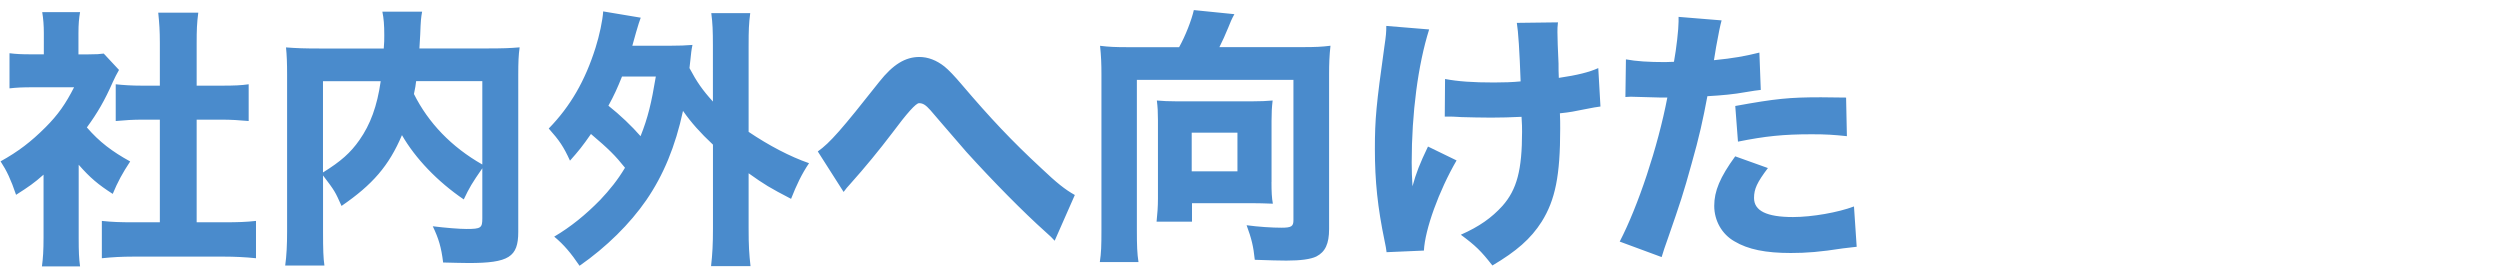 <svg xmlns="http://www.w3.org/2000/svg" width="434" height="48" viewBox="0 0 434 48"><path d="M13.66 41.33c0 2.32.05 3.55.24 4.92H7.28c.19-1.47.28-2.69.28-5.06V30.32c-1.65 1.47-2.55 2.08-4.77 3.5-.9-2.65-1.61-4.16-2.69-5.81 3.07-1.7 5.29-3.4 7.8-5.91 2.17-2.17 3.5-4.07 4.96-6.95H5.72c-1.8 0-2.88.05-4.07.19v-6.1c1.13.14 2.03.19 3.69.19h2.27V5.7c0-1.23-.09-2.46-.28-3.59h6.57c-.19 1.04-.28 2.13-.28 3.64v3.69h1.65c1.47 0 2.08-.05 2.74-.14l2.65 2.84c-.47.8-.66 1.23-1.09 2.13-1.37 3.12-2.65 5.34-4.49 7.85 2.17 2.51 4.35 4.16 7.52 5.91-1.32 1.99-2.17 3.55-3.03 5.63-2.51-1.61-3.92-2.79-5.91-5.06v12.76zm20.47-2.74h4.73c2.46 0 3.92-.05 5.58-.24v6.48c-1.75-.19-3.78-.28-5.53-.28H23.07c-1.84 0-3.64.09-5.39.28v-6.48c1.75.19 3.17.24 5.48.24h4.59V20.77h-3.03c-1.56 0-3.07.09-4.63.24v-6.38c1.32.14 2.69.24 4.63.24h3.03V7.45c0-2.13-.09-3.36-.28-5.25h6.95c-.24 1.84-.28 3.03-.28 5.25v7.42h4.35c2.17 0 3.36-.05 4.68-.24v6.38c-1.61-.14-3.03-.24-4.68-.24h-4.35v17.82zm49.59-9.36c-1.8 2.6-2.22 3.31-3.21 5.39-4.59-3.12-8.41-7.14-10.73-11.16-2.27 5.34-5.11 8.6-10.49 12.29-1.13-2.51-1.13-2.55-3.21-5.29v9.83c0 3.03.05 4.49.24 5.81h-6.81c.24-1.7.33-3.59.33-5.96V12.96c0-2.03-.05-3.36-.19-4.73 1.84.14 3.17.19 5.86.19h11.11c.09-1.04.09-1.51.09-2.32 0-1.8-.09-2.88-.33-4.07h6.9c-.19 1.04-.24 1.47-.33 3.97-.05 1.13-.09 1.42-.14 2.41h11.68c2.88 0 4.02-.05 5.72-.19-.19 1.32-.24 2.6-.24 4.77v27.28c0 4.35-1.65 5.39-8.6 5.39-1.18 0-2.55-.05-4.44-.09-.33-2.65-.76-4.11-1.8-6.29 2.22.28 4.68.47 5.86.47 2.51 0 2.74-.19 2.74-1.84v-8.7zm-27.65.71c3.12-1.94 4.77-3.4 6.33-5.63 1.89-2.69 3.07-5.86 3.69-10.21H56.07v15.84zM72.24 14.1c-.09.85-.14.99-.38 2.22 2.51 5.01 6.48 9.17 11.87 12.24V14.09H72.24zm51.53 11.01c-2.22-2.08-3.78-3.83-5.2-5.86-1.32 6.15-3.4 11.16-6.38 15.5-2.84 4.11-6.9 8.13-11.58 11.39-1.47-2.17-2.69-3.64-4.4-5.06 2.88-1.7 5.44-3.78 7.99-6.38 1.65-1.75 3.03-3.45 4.3-5.58-1.7-2.13-2.84-3.26-5.91-5.86-1.51 2.17-2.13 2.93-3.64 4.63-1.13-2.46-1.84-3.5-3.69-5.58 3.78-3.88 6.33-8.32 8.13-14.04.66-2.08 1.23-4.73 1.32-6.29l6.52 1.09c-.24.66-.43 1.23-.8 2.51-.09.38-.33 1.18-.66 2.36h6.52c1.8 0 2.65-.05 3.92-.14-.19.9-.24 1.42-.38 2.79q-.05.57-.14 1.23c1.28 2.41 2.27 3.83 4.07 5.81V7.95c0-2.65-.05-3.88-.28-5.67h6.76c-.24 1.84-.28 2.93-.28 5.67v14.94c3.5 2.36 7.19 4.3 10.49 5.44-1.28 1.89-2.17 3.78-3.12 6.19-3.73-1.94-4.59-2.46-7.37-4.44v9.6c0 2.98.09 4.4.33 6.52h-6.85c.24-2.13.33-3.83.33-6.52V25.12zm-15.79-11.82c-.8 1.99-1.37 3.26-2.36 5.06 2.03 1.61 4.07 3.55 5.58 5.29 1.28-3.21 1.89-5.77 2.65-10.35h-5.86zm33.99 13c2.13-1.51 4.11-3.78 10.68-12.1 2.36-2.98 4.49-4.3 6.95-4.3 1.51 0 2.98.57 4.35 1.65.71.57 1.75 1.65 3.07 3.21 4.87 5.72 8.65 9.74 13.71 14.42 2.74 2.6 4.16 3.73 5.86 4.68l-3.5 7.94c-.52-.57-.71-.76-1.56-1.51-3.92-3.5-9.17-8.84-13.76-13.9q-1.04-1.18-4.25-4.92-.52-.61-1.99-2.32c-.85-.95-1.32-1.23-1.99-1.23q-.8 0-4.63 5.15c-2.22 2.93-4.82 6.1-7.28 8.84-.57.61-.71.8-1.18 1.42l-4.49-7.04zM204.7 8.18c1.09-1.94 2.17-4.73 2.55-6.43l7.04.71c-.47.85-.71 1.42-1.04 2.27-.52 1.28-1.04 2.41-1.56 3.45h14.46c2.17 0 3.31-.05 4.82-.24-.19 1.75-.24 3.12-.24 4.92v26.9c0 2.55-.66 3.97-2.22 4.77-.99.47-2.69.71-5.2.71-1.18 0-2.93-.05-5.48-.14-.24-2.36-.57-3.69-1.42-6 2.03.28 4.44.43 6.05.43 1.75 0 2.08-.24 2.08-1.32V13.86h-27.18v26.05c0 2.79.05 4.07.28 5.58h-6.71c.24-1.61.28-2.79.28-5.58v-27c0-1.75-.05-3.17-.24-4.96 1.51.19 2.65.24 4.82.24h8.89zm16.03 23.4c0 1.7.05 2.79.24 3.78-1.18-.05-2.69-.09-3.83-.09h-10.21v3.21h-6.15c.14-1.37.24-2.55.24-4.02V20.85c0-1.37-.05-2.27-.19-3.4 1.09.09 1.99.14 3.36.14h13.24c1.47 0 2.36-.05 3.5-.14-.14 1.13-.19 2.13-.19 3.55v10.59zm-13.85-1.84h7.94v-6.71h-7.94v6.71zM248.1 5.11c-1.94 6.15-3.03 14.56-3.03 23.07 0 1.23.05 2.98.14 4.16.61-2.27 1.28-3.97 2.69-6.9l4.96 2.41c-3.07 5.29-5.48 11.96-5.67 15.65l-6.48.28c-.09-.71-.14-.99-.33-1.89-1.23-5.91-1.7-10.45-1.7-16.03 0-5.2.24-7.71 1.65-17.77.28-1.89.33-2.46.33-3.59l7.42.61zm2.74 8.6c2.27.43 4.82.61 8.51.61 1.7 0 3.21-.05 4.63-.19q-.28-7.89-.66-10.16l7.14-.09c-.09.8-.09 1.09-.09 1.7q0 .57.05 2.17t.14 3.26c0 1.04 0 1.47.05 2.51 3.21-.47 5.29-.99 6.85-1.7l.38 6.67q-.8.09-2.69.47c-1.89.38-2.51.52-4.35.71.05.9.05 1.8.05 2.69 0 8.13-.85 12.34-3.21 16.12-1.89 2.98-4.4 5.15-8.56 7.61-1.99-2.55-2.93-3.45-5.48-5.34 3.21-1.42 5.34-2.93 7.23-5.01 2.51-2.84 3.4-6.24 3.4-12.86 0-.8 0-1.18-.09-2.6-2.03.09-3.36.14-5.29.14s-3.4-.05-5.11-.09c-1.51-.09-1.7-.09-2.27-.09h-.66l.05-6.52zm31.44-3.4c1.75.33 3.92.47 6.76.47.33 0 .38 0 1.56-.05.43-2.36.8-5.67.8-7v-.8l7.47.61q-.33 1.13-.95 4.59c-.19 1.28-.24 1.37-.38 2.32 3.36-.33 5.44-.71 7.89-1.32l.24 6.48q-.9.09-2.6.38c-2.08.38-4.16.57-6.67.71-.76 4.07-1.42 7.09-2.74 11.72-1.42 5.15-1.94 6.71-4.11 12.95-.47 1.32-.85 2.41-1.09 3.26l-7.28-2.69c3.17-6.1 6.62-16.4 8.27-25.01h-1.32l-5.06-.14c-.33 0-.47.05-.9.05l.09-6.52zm24.63 18.86c-1.89 2.51-2.41 3.64-2.41 5.2 0 2.22 2.17 3.31 6.76 3.31 3.31 0 7.85-.8 10.59-1.84l.47 7c-.85.09-1.23.14-2.41.28-3.92.61-6.29.8-9.03.8-4.35 0-7.42-.61-9.79-2.03-2.17-1.23-3.5-3.59-3.5-6.15s.99-4.96 3.64-8.6l5.67 2.03zm13.71-5.53c-2.27-.24-3.64-.33-6.1-.33-4.96 0-8.08.33-12.81 1.28l-.47-6.19c7.04-1.28 9.41-1.51 14.89-1.51 1.18 0 1.37 0 4.35.05l.14 6.71z" fill="#4a8bcc"/></svg>
